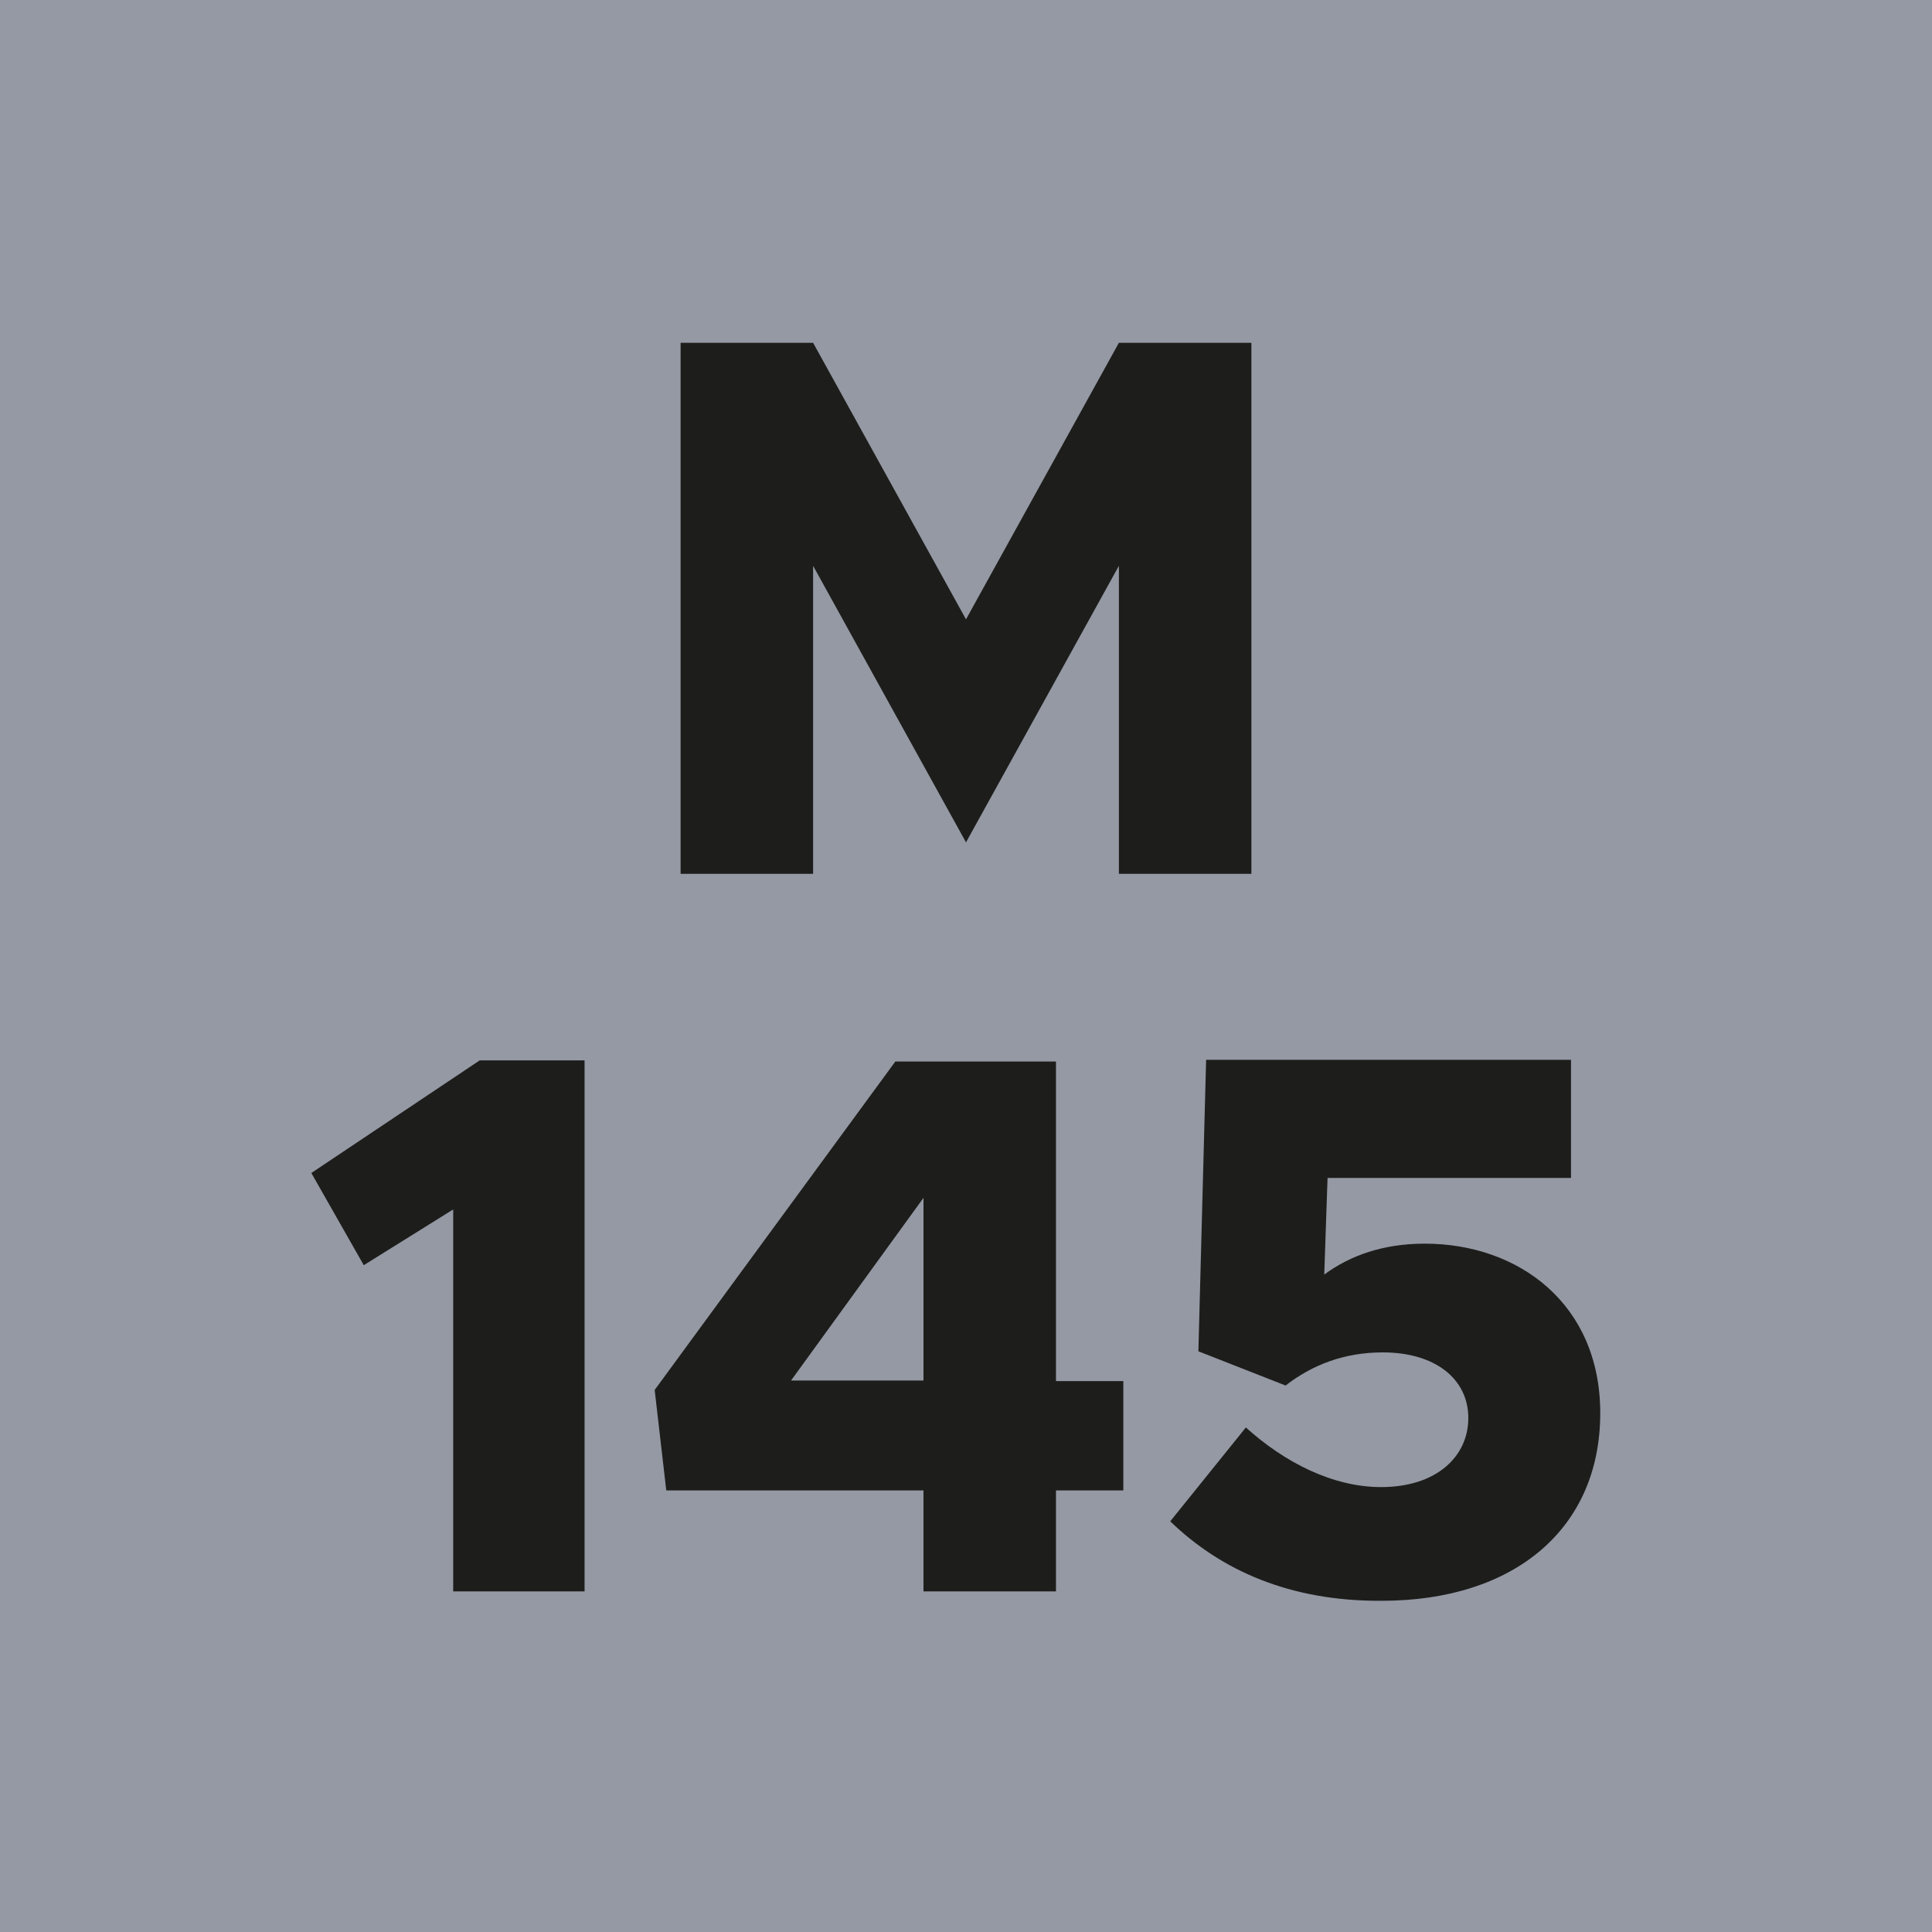 <!--?xml version="1.0" encoding="utf-8"?-->
<!-- Generator: Adobe Illustrator 27.4.0, SVG Export Plug-In . SVG Version: 6.00 Build 0)  -->
<svg xml:space="preserve" style="enable-background:new 0 0 35 35;" viewBox="0 0 35 35" y="0px" x="0px" xmlns:xlink="http://www.w3.org/1999/xlink" xmlns="http://www.w3.org/2000/svg" id="Ebene_1" version="1.1">
<style type="text/css">
	.st0{fill:#9499A4;}
	.st1{fill:#1D1D1B;}
</style>
<g id="M145_violett_nur_RefillOne">
	<rect height="35" width="35" class="st0"></rect>
	<g>
		<path d="M12.33,6.21h2.4l2.77,5.01l2.77-5.01h2.4v9.62h-2.4v-5.58l-2.77,5.01l-2.77-5.01v5.58h-2.4V6.21z" class="st1"></path>
		<path d="M8.21,21.91l-1.62,1.01l-0.95-1.67l3.05-2.04h1.9v9.62H8.21V21.91z" class="st1"></path>
		<path d="M16.73,27h-4.66l-0.21-1.82l4.36-5.95h2.91v5.79h1.22V27h-1.22v1.83h-2.4V27z M16.73,25.01V21.7l-2.4,3.31
			H16.73z" class="st1"></path>
		<path d="M21.2,27.56l1.37-1.7c0.71,0.64,1.58,1.08,2.45,1.08c1.01,0,1.58-0.56,1.58-1.25c0-0.71-0.6-1.19-1.55-1.19
			c-0.69,0-1.27,0.22-1.76,0.6l-1.58-0.62l0.14-5.28h6.61v2.14h-4.41l-0.06,1.75c0.46-0.34,1.06-0.56,1.82-0.56
			c1.7,0,3.18,1.09,3.18,3.07c0,2.09-1.55,3.4-3.96,3.4C23.37,29.01,22.12,28.45,21.2,27.56z" class="st1"></path>
	</g>
</g>
</svg>
